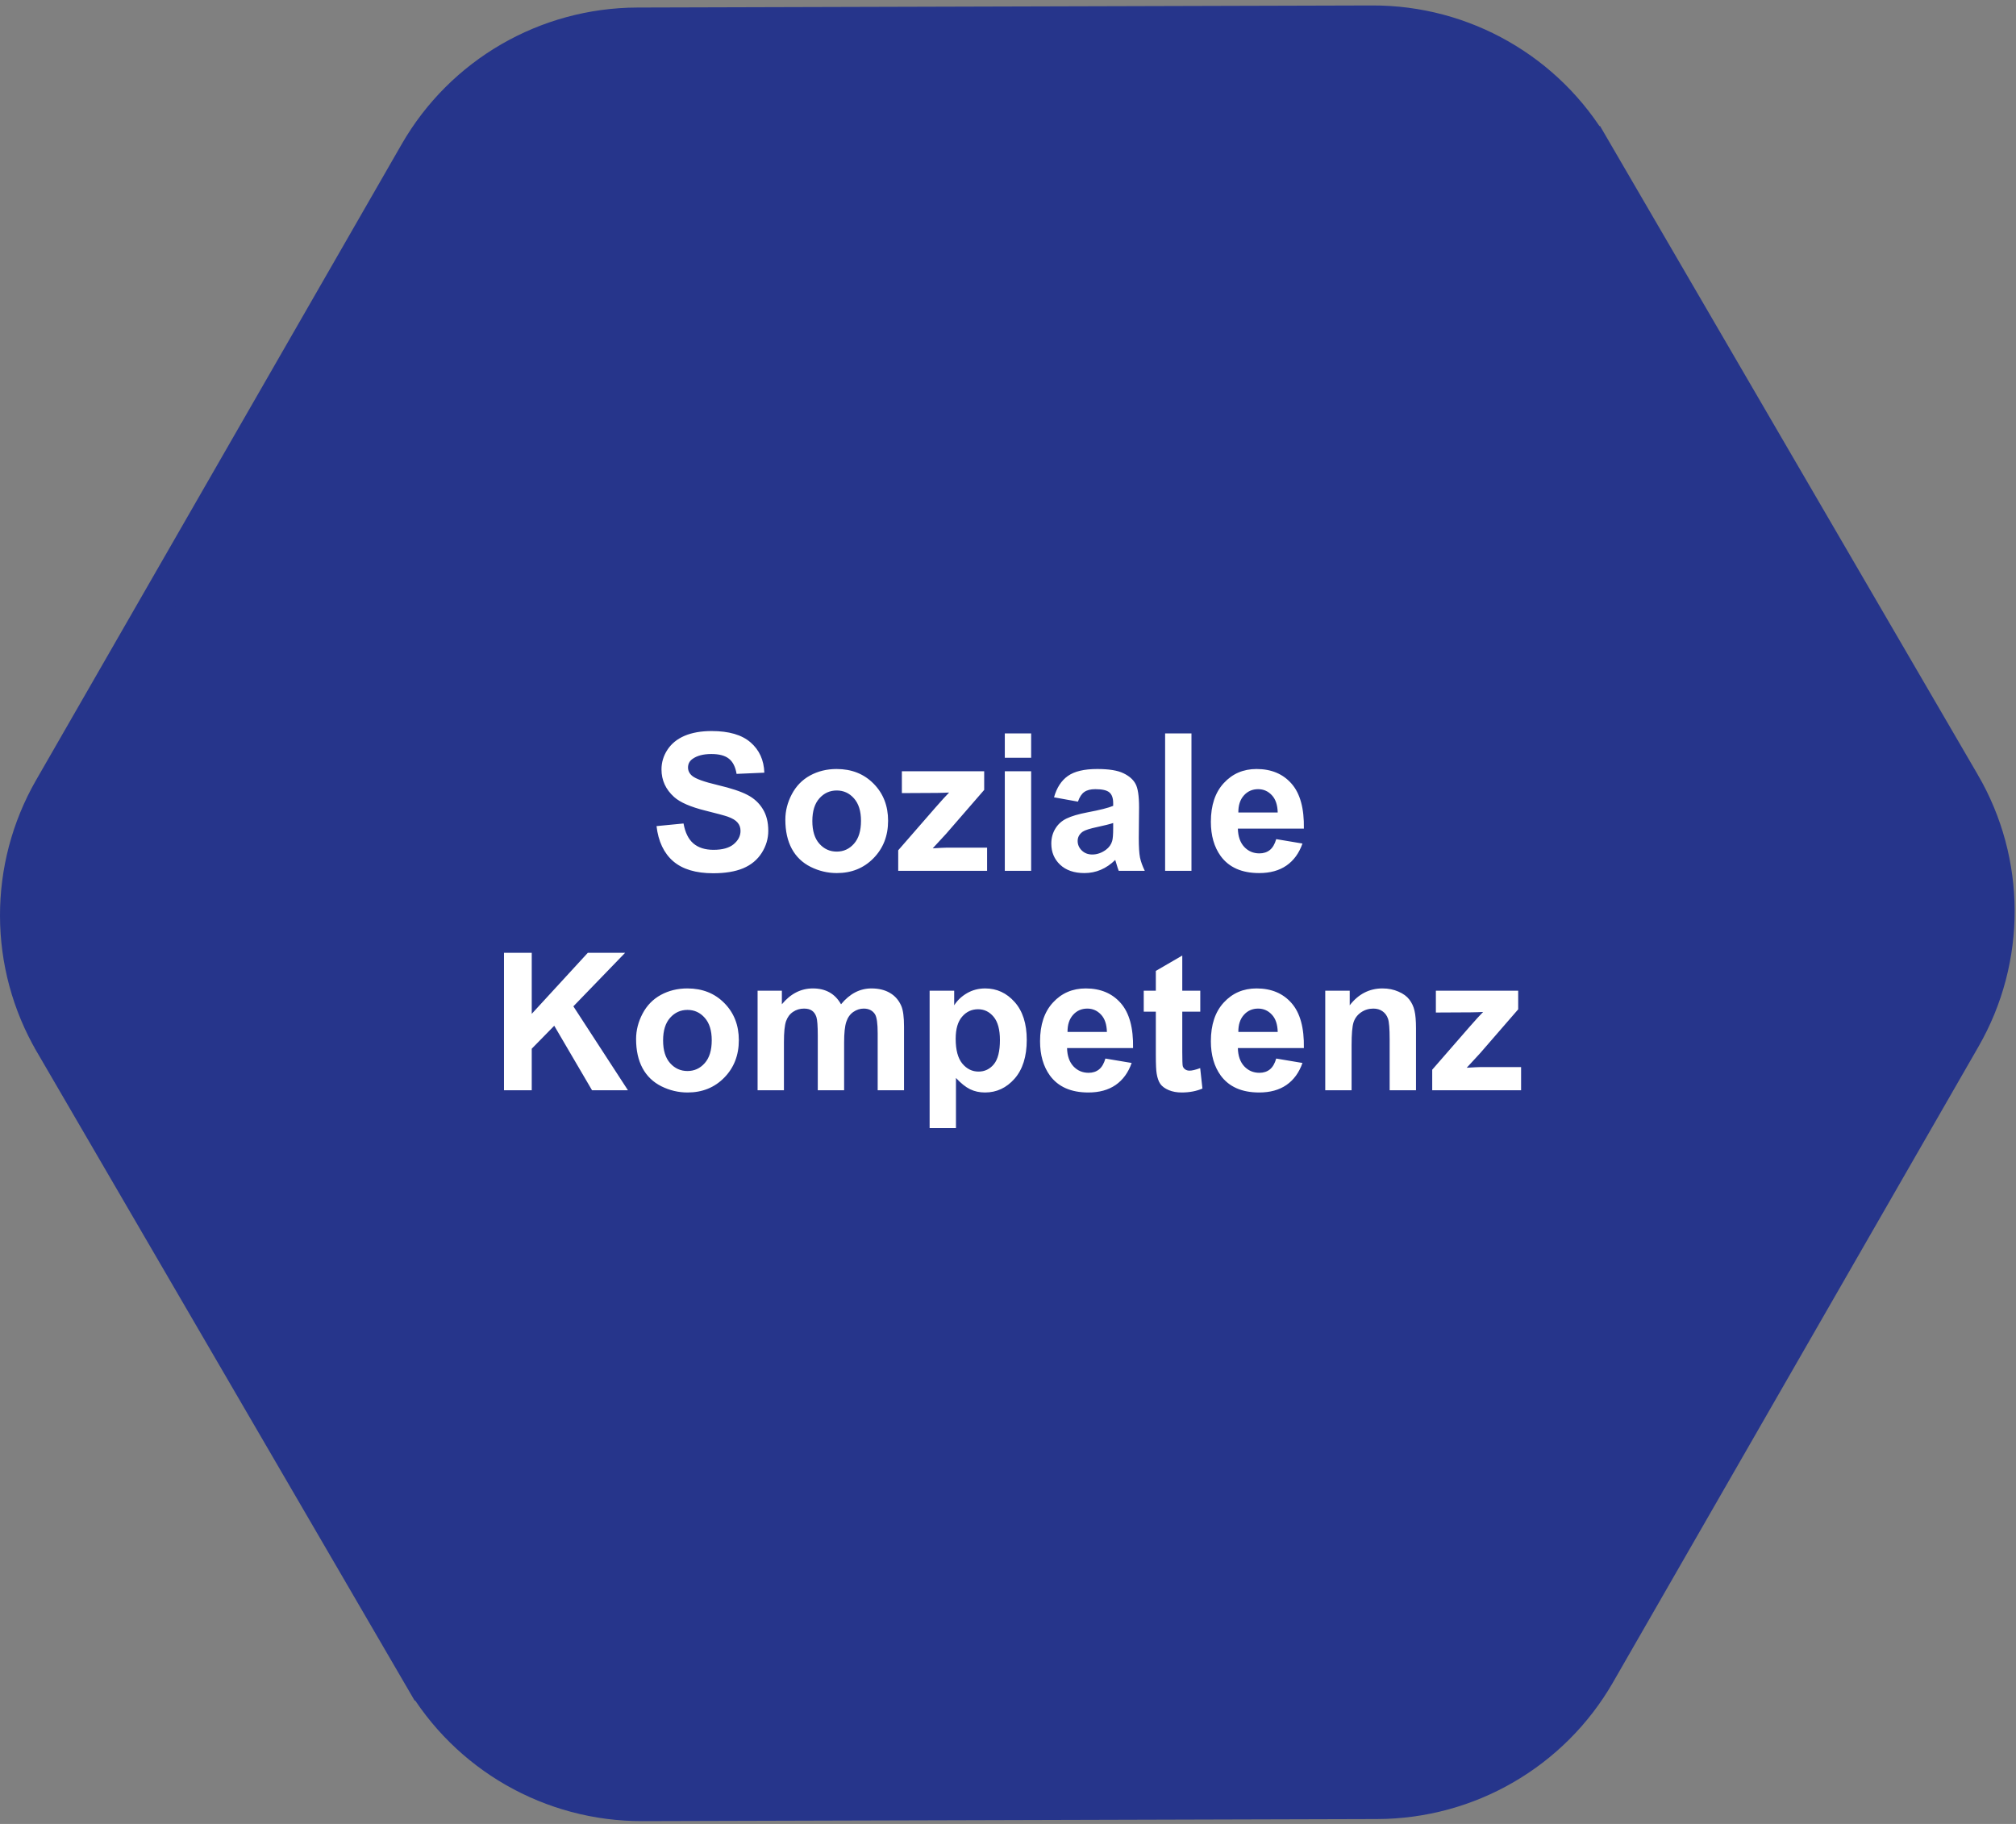 <svg width="294" height="266" viewBox="0 0 294 266" fill="none" xmlns="http://www.w3.org/2000/svg">
<rect x="0" y="0" width="294" height="266" fill="#808080" stroke="none"/>
<path d="M286.263 114.233L286.262 114.232L232.429 21.781L234.59 20.523L232.429 21.781C225.75 10.31 213.431 3.254 200.12 3.296L200.119 3.296L92.96 3.599C92.959 3.599 92.959 3.599 92.959 3.599C79.646 3.641 67.38 10.749 60.753 22.263L7.437 115.004C7.437 115.004 7.437 115.004 7.437 115.004C0.821 126.518 0.853 140.675 7.542 152.155L7.542 152.156L61.375 244.607L59.215 245.865L61.375 244.607C68.055 256.078 80.374 263.134 93.685 263.092L93.686 263.092L200.845 262.789C214.158 262.747 226.424 255.639 233.051 244.126C233.051 244.126 233.052 244.125 233.052 244.125L286.367 151.384C292.984 139.87 292.952 125.714 286.263 114.233Z" fill="#26358B" stroke="#26358B" stroke-width="5"/>
<path d="M95.743 120.479L99.681 120.096C99.918 121.417 100.396 122.388 101.117 123.008C101.846 123.628 102.826 123.938 104.056 123.938C105.359 123.938 106.339 123.664 106.995 123.117C107.661 122.561 107.993 121.914 107.993 121.176C107.993 120.702 107.852 120.301 107.57 119.973C107.296 119.635 106.813 119.344 106.12 119.098C105.646 118.934 104.566 118.642 102.88 118.223C100.711 117.685 99.189 117.024 98.314 116.24C97.083 115.137 96.468 113.793 96.468 112.207C96.468 111.186 96.755 110.234 97.329 109.35C97.913 108.456 98.747 107.777 99.831 107.312C100.925 106.848 102.242 106.615 103.783 106.615C106.298 106.615 108.189 107.167 109.456 108.27C110.732 109.372 111.402 110.844 111.466 112.686L107.419 112.863C107.246 111.833 106.872 111.095 106.298 110.648C105.733 110.193 104.881 109.965 103.742 109.965C102.566 109.965 101.645 110.206 100.98 110.689C100.551 110.999 100.337 111.414 100.337 111.934C100.337 112.408 100.538 112.813 100.939 113.15C101.449 113.579 102.689 114.025 104.658 114.49C106.626 114.955 108.08 115.438 109.019 115.939C109.967 116.432 110.705 117.111 111.234 117.977C111.771 118.833 112.04 119.895 112.04 121.162C112.04 122.311 111.721 123.386 111.083 124.389C110.445 125.391 109.543 126.139 108.376 126.631C107.21 127.114 105.756 127.355 104.015 127.355C101.481 127.355 99.535 126.772 98.177 125.605C96.819 124.43 96.008 122.721 95.743 120.479ZM114.529 119.535C114.529 118.259 114.843 117.024 115.472 115.83C116.101 114.636 116.99 113.725 118.138 113.096C119.296 112.467 120.585 112.152 122.007 112.152C124.204 112.152 126.004 112.868 127.408 114.299C128.811 115.721 129.513 117.521 129.513 119.699C129.513 121.896 128.802 123.719 127.38 125.168C125.967 126.608 124.186 127.328 122.034 127.328C120.704 127.328 119.432 127.027 118.22 126.426C117.017 125.824 116.101 124.945 115.472 123.787C114.843 122.62 114.529 121.203 114.529 119.535ZM118.466 119.74C118.466 121.18 118.808 122.283 119.492 123.049C120.175 123.814 121.018 124.197 122.021 124.197C123.023 124.197 123.862 123.814 124.536 123.049C125.22 122.283 125.562 121.171 125.562 119.713C125.562 118.291 125.22 117.197 124.536 116.432C123.862 115.666 123.023 115.283 122.021 115.283C121.018 115.283 120.175 115.666 119.492 116.432C118.808 117.197 118.466 118.3 118.466 119.74ZM130.99 127V124.006L136.431 117.758C137.324 116.737 137.985 116.012 138.413 115.584C137.967 115.611 137.379 115.63 136.65 115.639L131.523 115.666V112.48H143.527V115.201L137.976 121.6L136.021 123.719C137.087 123.655 137.748 123.623 138.003 123.623H143.951V127H130.99ZM146.534 110.512V106.957H150.376V110.512H146.534ZM146.534 127V112.48H150.376V127H146.534ZM157.199 116.91L153.712 116.281C154.104 114.878 154.779 113.839 155.736 113.164C156.693 112.49 158.115 112.152 160.001 112.152C161.715 112.152 162.991 112.357 163.829 112.768C164.668 113.169 165.256 113.684 165.593 114.312C165.939 114.932 166.113 116.076 166.113 117.744L166.072 122.229C166.072 123.505 166.131 124.448 166.249 125.059C166.377 125.66 166.609 126.307 166.947 127H163.146C163.046 126.745 162.923 126.367 162.777 125.865C162.713 125.637 162.667 125.487 162.64 125.414C161.984 126.052 161.282 126.531 160.534 126.85C159.787 127.169 158.99 127.328 158.142 127.328C156.647 127.328 155.467 126.923 154.601 126.111C153.744 125.3 153.316 124.275 153.316 123.035C153.316 122.215 153.512 121.486 153.904 120.848C154.296 120.201 154.842 119.708 155.544 119.371C156.255 119.025 157.276 118.724 158.607 118.469C160.402 118.132 161.646 117.817 162.339 117.525V117.143C162.339 116.404 162.157 115.88 161.792 115.57C161.428 115.251 160.74 115.092 159.728 115.092C159.044 115.092 158.511 115.229 158.128 115.502C157.745 115.766 157.436 116.236 157.199 116.91ZM162.339 120.027C161.847 120.191 161.068 120.387 160.001 120.615C158.935 120.843 158.238 121.066 157.909 121.285C157.408 121.641 157.158 122.092 157.158 122.639C157.158 123.176 157.358 123.641 157.759 124.033C158.16 124.425 158.671 124.621 159.29 124.621C159.983 124.621 160.644 124.393 161.273 123.938C161.738 123.591 162.043 123.167 162.189 122.666C162.289 122.338 162.339 121.714 162.339 120.793V120.027ZM169.913 127V106.957H173.755V127H169.913ZM186.115 122.379L189.943 123.021C189.451 124.425 188.671 125.496 187.605 126.234C186.548 126.964 185.221 127.328 183.626 127.328C181.102 127.328 179.233 126.503 178.021 124.854C177.064 123.532 176.585 121.864 176.585 119.85C176.585 117.443 177.214 115.561 178.472 114.203C179.73 112.836 181.32 112.152 183.243 112.152C185.404 112.152 187.108 112.868 188.357 114.299C189.605 115.721 190.202 117.904 190.148 120.848H180.523C180.55 121.987 180.86 122.876 181.452 123.514C182.045 124.143 182.783 124.457 183.667 124.457C184.269 124.457 184.775 124.293 185.185 123.965C185.595 123.637 185.905 123.108 186.115 122.379ZM186.333 118.496C186.306 117.384 186.019 116.541 185.472 115.967C184.925 115.383 184.26 115.092 183.476 115.092C182.637 115.092 181.945 115.397 181.398 116.008C180.851 116.618 180.582 117.448 180.591 118.496H186.333ZM73.499 159V138.957H77.546V147.857L85.722 138.957H91.163L83.617 146.764L91.573 159H86.337L80.828 149.594L77.546 152.943V159H73.499ZM92.763 151.535C92.763 150.259 93.078 149.024 93.706 147.83C94.335 146.636 95.224 145.725 96.372 145.096C97.53 144.467 98.82 144.152 100.242 144.152C102.438 144.152 104.238 144.868 105.642 146.299C107.046 147.721 107.747 149.521 107.747 151.699C107.747 153.896 107.036 155.719 105.615 157.168C104.202 158.608 102.42 159.328 100.269 159.328C98.938 159.328 97.667 159.027 96.454 158.426C95.251 157.824 94.335 156.945 93.706 155.787C93.078 154.62 92.763 153.203 92.763 151.535ZM96.701 151.74C96.701 153.18 97.042 154.283 97.726 155.049C98.409 155.814 99.253 156.197 100.255 156.197C101.258 156.197 102.096 155.814 102.771 155.049C103.454 154.283 103.796 153.171 103.796 151.713C103.796 150.291 103.454 149.197 102.771 148.432C102.096 147.666 101.258 147.283 100.255 147.283C99.253 147.283 98.409 147.666 97.726 148.432C97.042 149.197 96.701 150.3 96.701 151.74ZM110.482 144.48H114.023V146.463C115.29 144.923 116.798 144.152 118.548 144.152C119.478 144.152 120.284 144.344 120.968 144.727C121.652 145.109 122.212 145.688 122.65 146.463C123.288 145.688 123.976 145.109 124.714 144.727C125.452 144.344 126.241 144.152 127.079 144.152C128.146 144.152 129.048 144.371 129.786 144.809C130.525 145.237 131.076 145.87 131.441 146.709C131.705 147.329 131.837 148.331 131.837 149.717V159H127.995V150.701C127.995 149.261 127.863 148.331 127.599 147.912C127.243 147.365 126.697 147.092 125.958 147.092C125.421 147.092 124.915 147.256 124.441 147.584C123.967 147.912 123.625 148.395 123.415 149.033C123.206 149.662 123.101 150.66 123.101 152.027V159H119.259V151.043C119.259 149.63 119.191 148.719 119.054 148.309C118.917 147.898 118.703 147.593 118.411 147.393C118.129 147.192 117.742 147.092 117.249 147.092C116.657 147.092 116.124 147.251 115.65 147.57C115.176 147.889 114.834 148.35 114.624 148.951C114.424 149.553 114.324 150.551 114.324 151.945V159H110.482V144.48ZM135.57 144.48H139.152V146.613C139.617 145.884 140.245 145.292 141.038 144.836C141.831 144.38 142.711 144.152 143.677 144.152C145.363 144.152 146.794 144.813 147.97 146.135C149.146 147.456 149.734 149.298 149.734 151.658C149.734 154.083 149.141 155.969 147.956 157.318C146.771 158.658 145.336 159.328 143.65 159.328C142.848 159.328 142.118 159.169 141.462 158.85C140.815 158.531 140.131 157.984 139.411 157.209V164.523H135.57V144.48ZM139.37 151.494C139.37 153.126 139.694 154.333 140.341 155.117C140.988 155.892 141.777 156.279 142.706 156.279C143.6 156.279 144.342 155.924 144.935 155.213C145.527 154.493 145.824 153.317 145.824 151.686C145.824 150.163 145.518 149.033 144.908 148.295C144.297 147.557 143.54 147.188 142.638 147.188C141.699 147.188 140.92 147.552 140.3 148.281C139.68 149.001 139.37 150.072 139.37 151.494ZM161.204 154.379L165.033 155.021C164.54 156.425 163.761 157.496 162.695 158.234C161.637 158.964 160.311 159.328 158.716 159.328C156.191 159.328 154.323 158.503 153.111 156.854C152.154 155.532 151.675 153.864 151.675 151.85C151.675 149.443 152.304 147.561 153.562 146.203C154.82 144.836 156.41 144.152 158.333 144.152C160.493 144.152 162.198 144.868 163.447 146.299C164.695 147.721 165.292 149.904 165.238 152.848H155.613C155.64 153.987 155.95 154.876 156.542 155.514C157.135 156.143 157.873 156.457 158.757 156.457C159.359 156.457 159.865 156.293 160.275 155.965C160.685 155.637 160.995 155.108 161.204 154.379ZM161.423 150.496C161.396 149.384 161.109 148.541 160.562 147.967C160.015 147.383 159.35 147.092 158.566 147.092C157.727 147.092 157.034 147.397 156.488 148.008C155.941 148.618 155.672 149.448 155.681 150.496H161.423ZM175.04 144.48V147.543H172.415V153.395C172.415 154.579 172.438 155.272 172.484 155.473C172.538 155.664 172.652 155.824 172.826 155.951C173.008 156.079 173.227 156.143 173.482 156.143C173.837 156.143 174.352 156.02 175.027 155.773L175.355 158.754C174.462 159.137 173.45 159.328 172.32 159.328C171.627 159.328 171.003 159.214 170.447 158.986C169.891 158.749 169.48 158.449 169.216 158.084C168.961 157.71 168.783 157.209 168.683 156.58C168.601 156.133 168.56 155.231 168.56 153.873V147.543H166.796V144.48H168.56V141.596L172.415 139.354V144.48H175.04ZM186.115 154.379L189.943 155.021C189.451 156.425 188.671 157.496 187.605 158.234C186.548 158.964 185.221 159.328 183.626 159.328C181.102 159.328 179.233 158.503 178.021 156.854C177.064 155.532 176.585 153.864 176.585 151.85C176.585 149.443 177.214 147.561 178.472 146.203C179.73 144.836 181.32 144.152 183.243 144.152C185.404 144.152 187.108 144.868 188.357 146.299C189.605 147.721 190.202 149.904 190.148 152.848H180.523C180.55 153.987 180.86 154.876 181.452 155.514C182.045 156.143 182.783 156.457 183.667 156.457C184.269 156.457 184.775 156.293 185.185 155.965C185.595 155.637 185.905 155.108 186.115 154.379ZM186.333 150.496C186.306 149.384 186.019 148.541 185.472 147.967C184.925 147.383 184.26 147.092 183.476 147.092C182.637 147.092 181.945 147.397 181.398 148.008C180.851 148.618 180.582 149.448 180.591 150.496H186.333ZM206.499 159H202.658V151.59C202.658 150.022 202.576 149.01 202.411 148.555C202.247 148.09 201.978 147.73 201.605 147.475C201.24 147.219 200.798 147.092 200.279 147.092C199.613 147.092 199.016 147.274 198.488 147.639C197.959 148.003 197.594 148.486 197.394 149.088C197.202 149.689 197.107 150.801 197.107 152.424V159H193.265V144.48H196.833V146.613C198.1 144.973 199.695 144.152 201.618 144.152C202.466 144.152 203.241 144.307 203.943 144.617C204.645 144.918 205.173 145.305 205.529 145.779C205.893 146.253 206.144 146.791 206.281 147.393C206.426 147.994 206.499 148.855 206.499 149.977V159ZM208.865 159V156.006L214.306 149.758C215.199 148.737 215.86 148.012 216.288 147.584C215.842 147.611 215.254 147.63 214.525 147.639L209.398 147.666V144.48H221.402V147.201L215.851 153.6L213.896 155.719C214.962 155.655 215.623 155.623 215.878 155.623H221.826V159H208.865Z" fill="white"/>
</svg>
